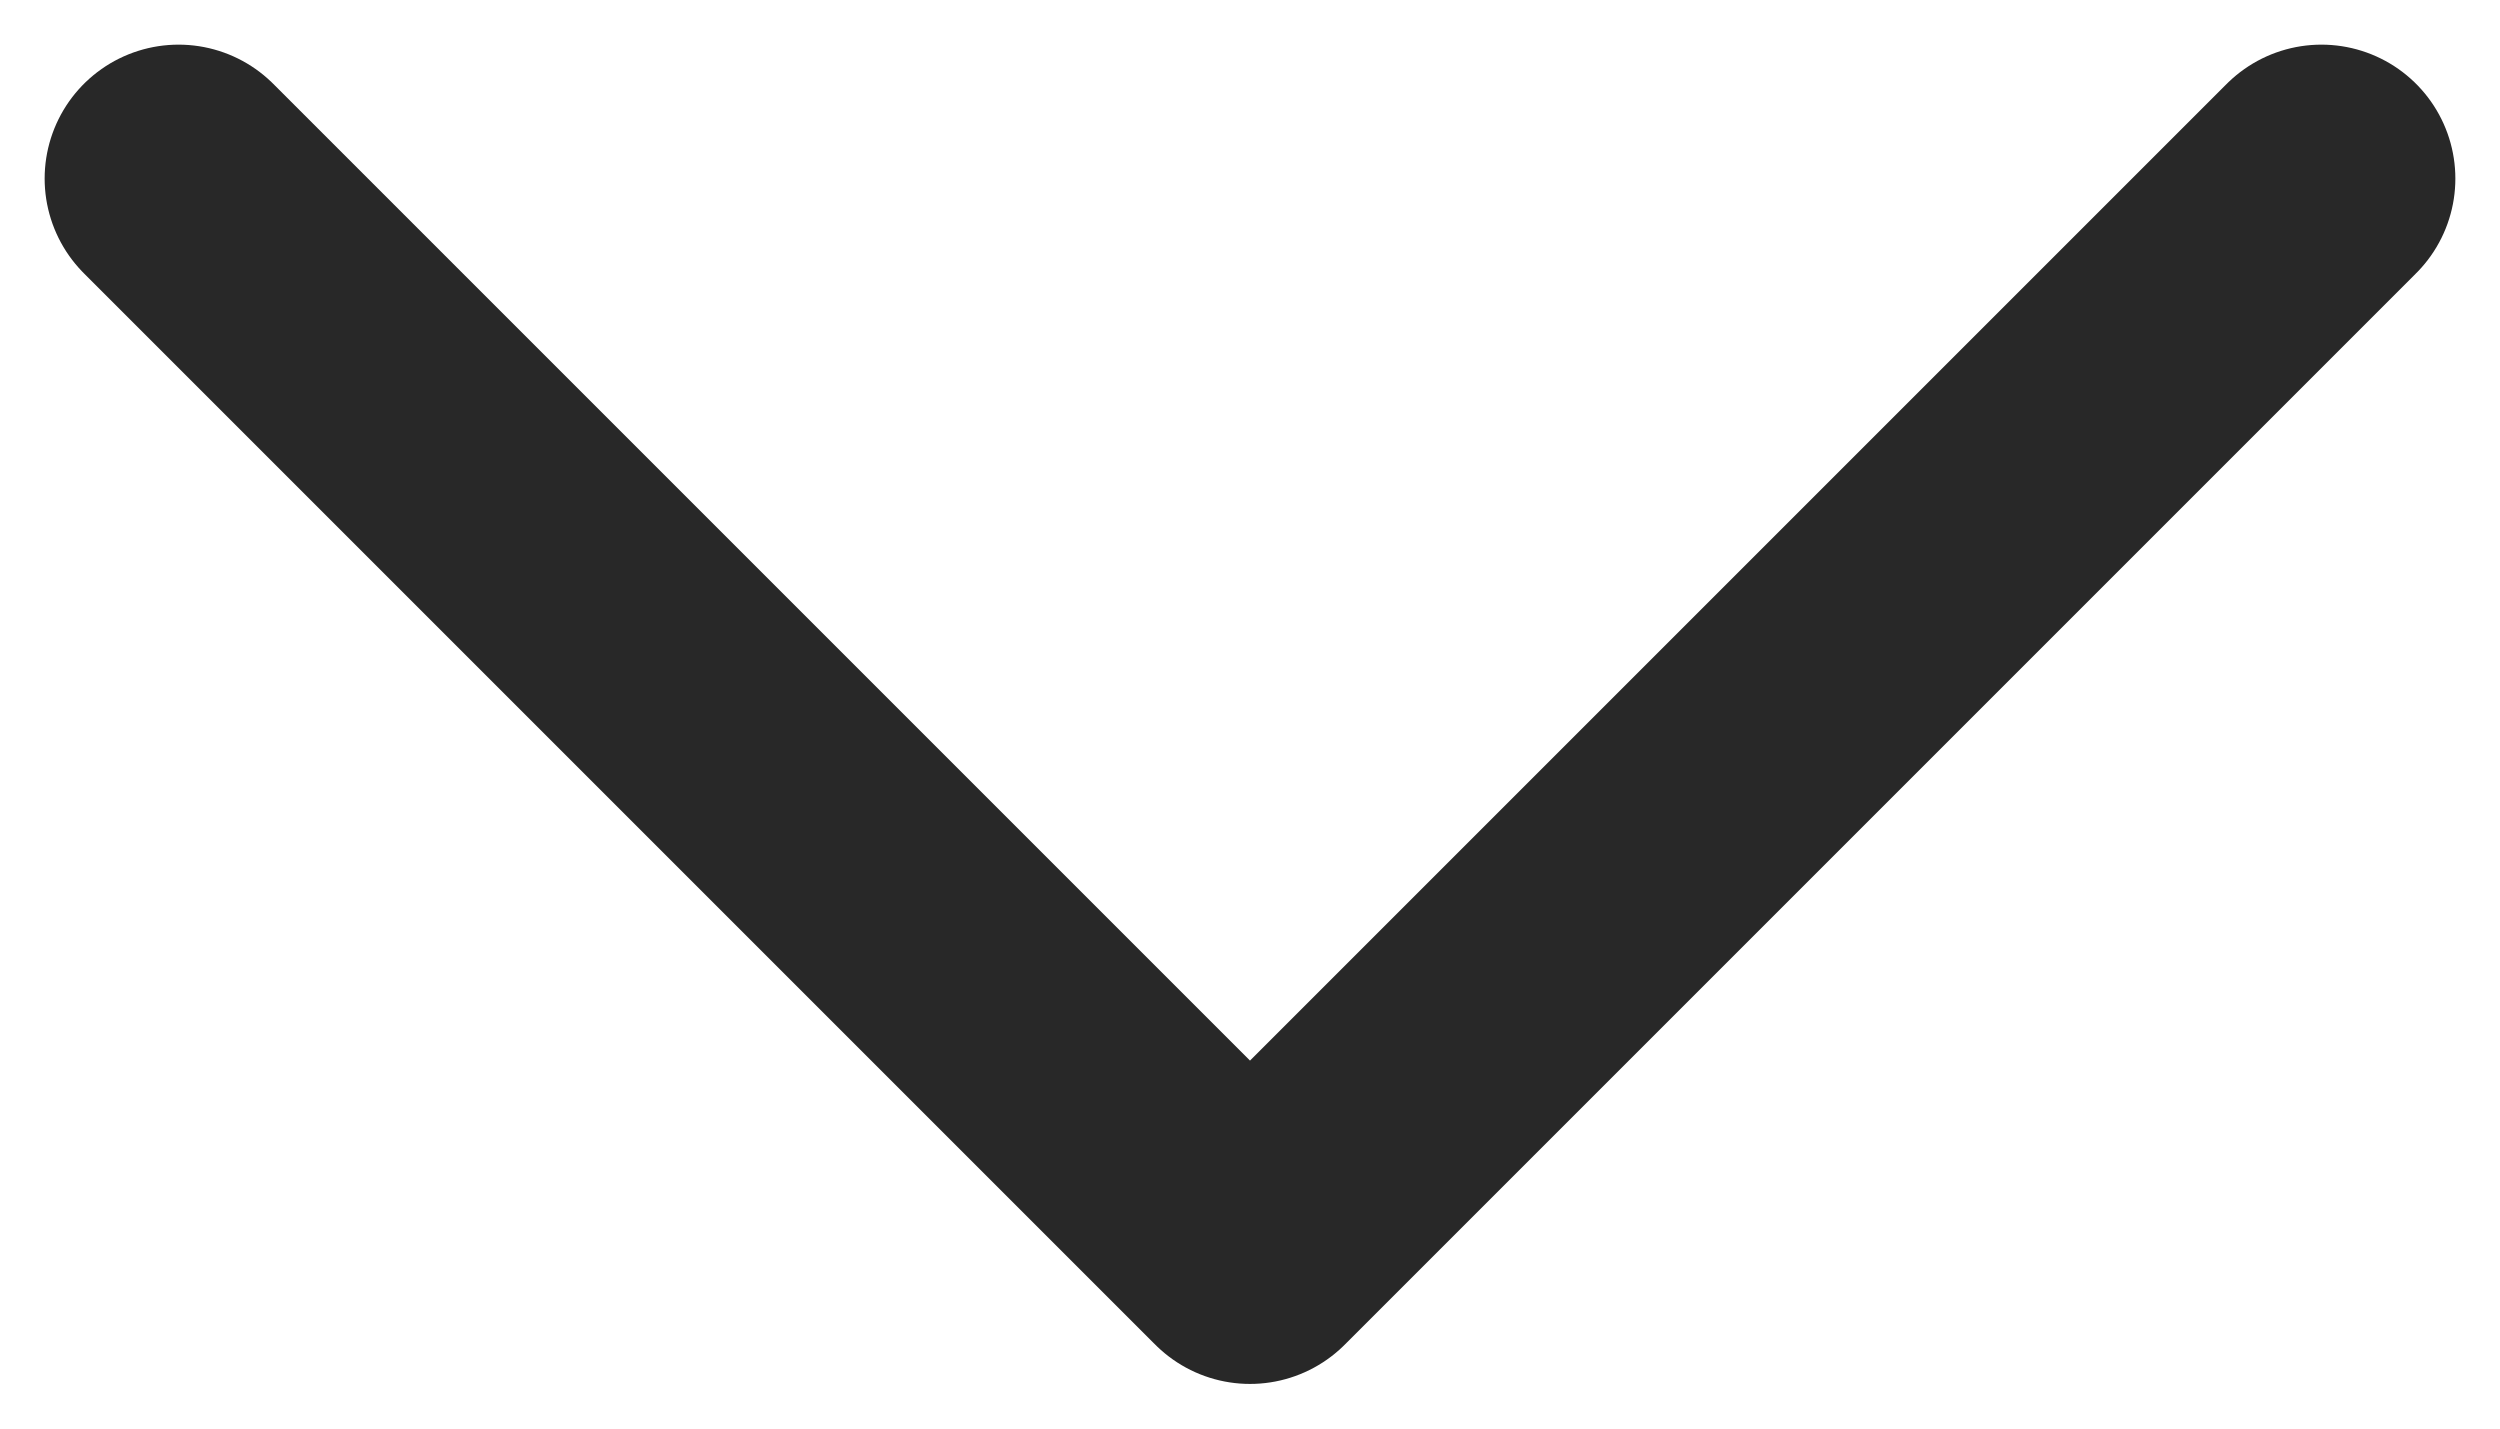 <svg width="14" height="8" viewBox="0 0 14 8" fill="none" xmlns="http://www.w3.org/2000/svg">
<g clip-path="url(#clip0_2037_2540)">
<path d="M1 1L7 7L13 1" stroke="#282828" stroke-width="1.5" stroke-linecap="round" stroke-linejoin="round"/>
</g>
<defs>
<clipPath id="clip0_2037_2540">
<rect width="14" height="8" fill="white" transform="matrix(-1 0 0 -1 14 8)"/>
</clipPath>
</defs>
</svg>
